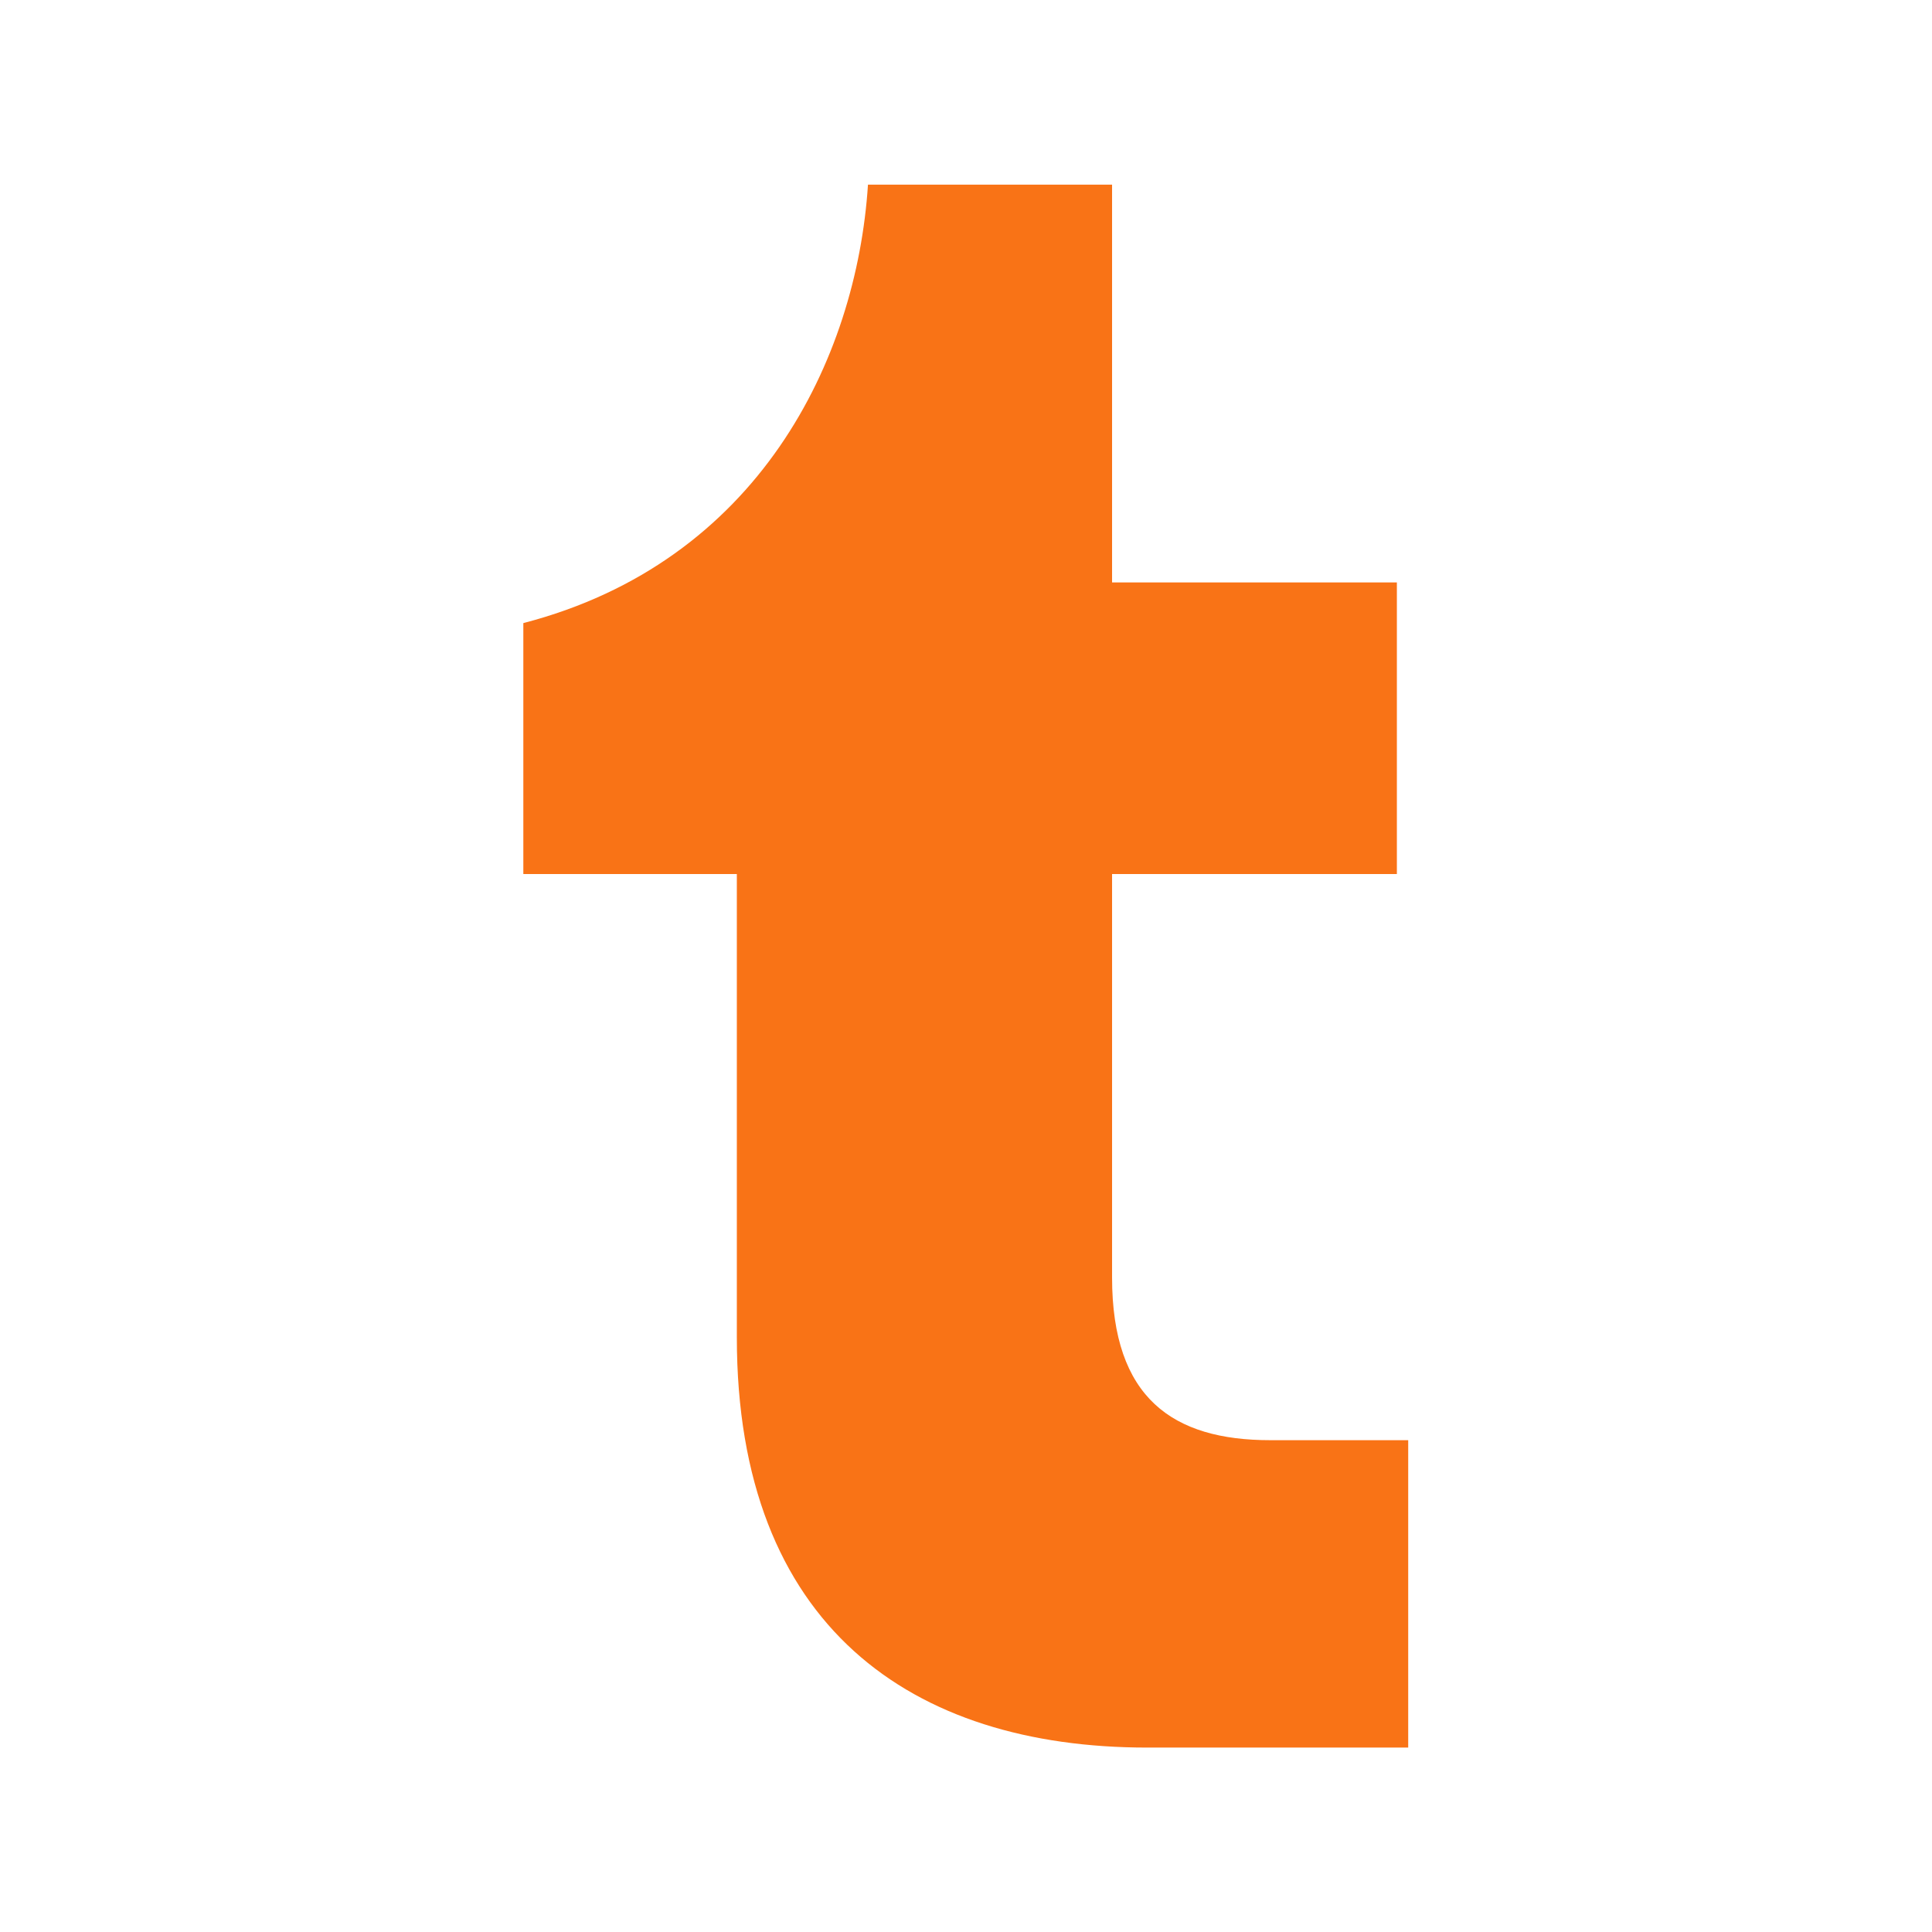 <svg xmlns="http://www.w3.org/2000/svg" xmlns:xlink="http://www.w3.org/1999/xlink" width="128" zoomAndPan="magnify" viewBox="0 0 96 96" height="128" preserveAspectRatio="xMidYMid meet" version="1.0"><defs><clipPath id="57a2c1a58f"><path d="M 26.012 9.117 L 70 9.117 L 70 87 L 26.012 87 Z M 26.012 9.117 " clip-rule="nonzero"/></clipPath></defs><g clip-path="url(#57a2c1a58f)"><path fill="#f97316" d="M 57 86.836 C 45.32 86.836 36.613 80.828 36.613 66.453 L 36.613 43.43 L 26.004 43.43 L 26.004 30.961 C 37.68 27.93 42.566 17.879 43.129 9.176 L 55.258 9.176 L 55.258 28.941 L 69.41 28.941 L 69.41 43.43 L 55.258 43.43 L 55.258 63.477 C 55.258 69.484 58.293 71.562 63.117 71.562 L 69.973 71.562 L 69.973 86.836 Z M 57 86.836 " fill-opacity="1" fill-rule="nonzero"/></g></svg>
